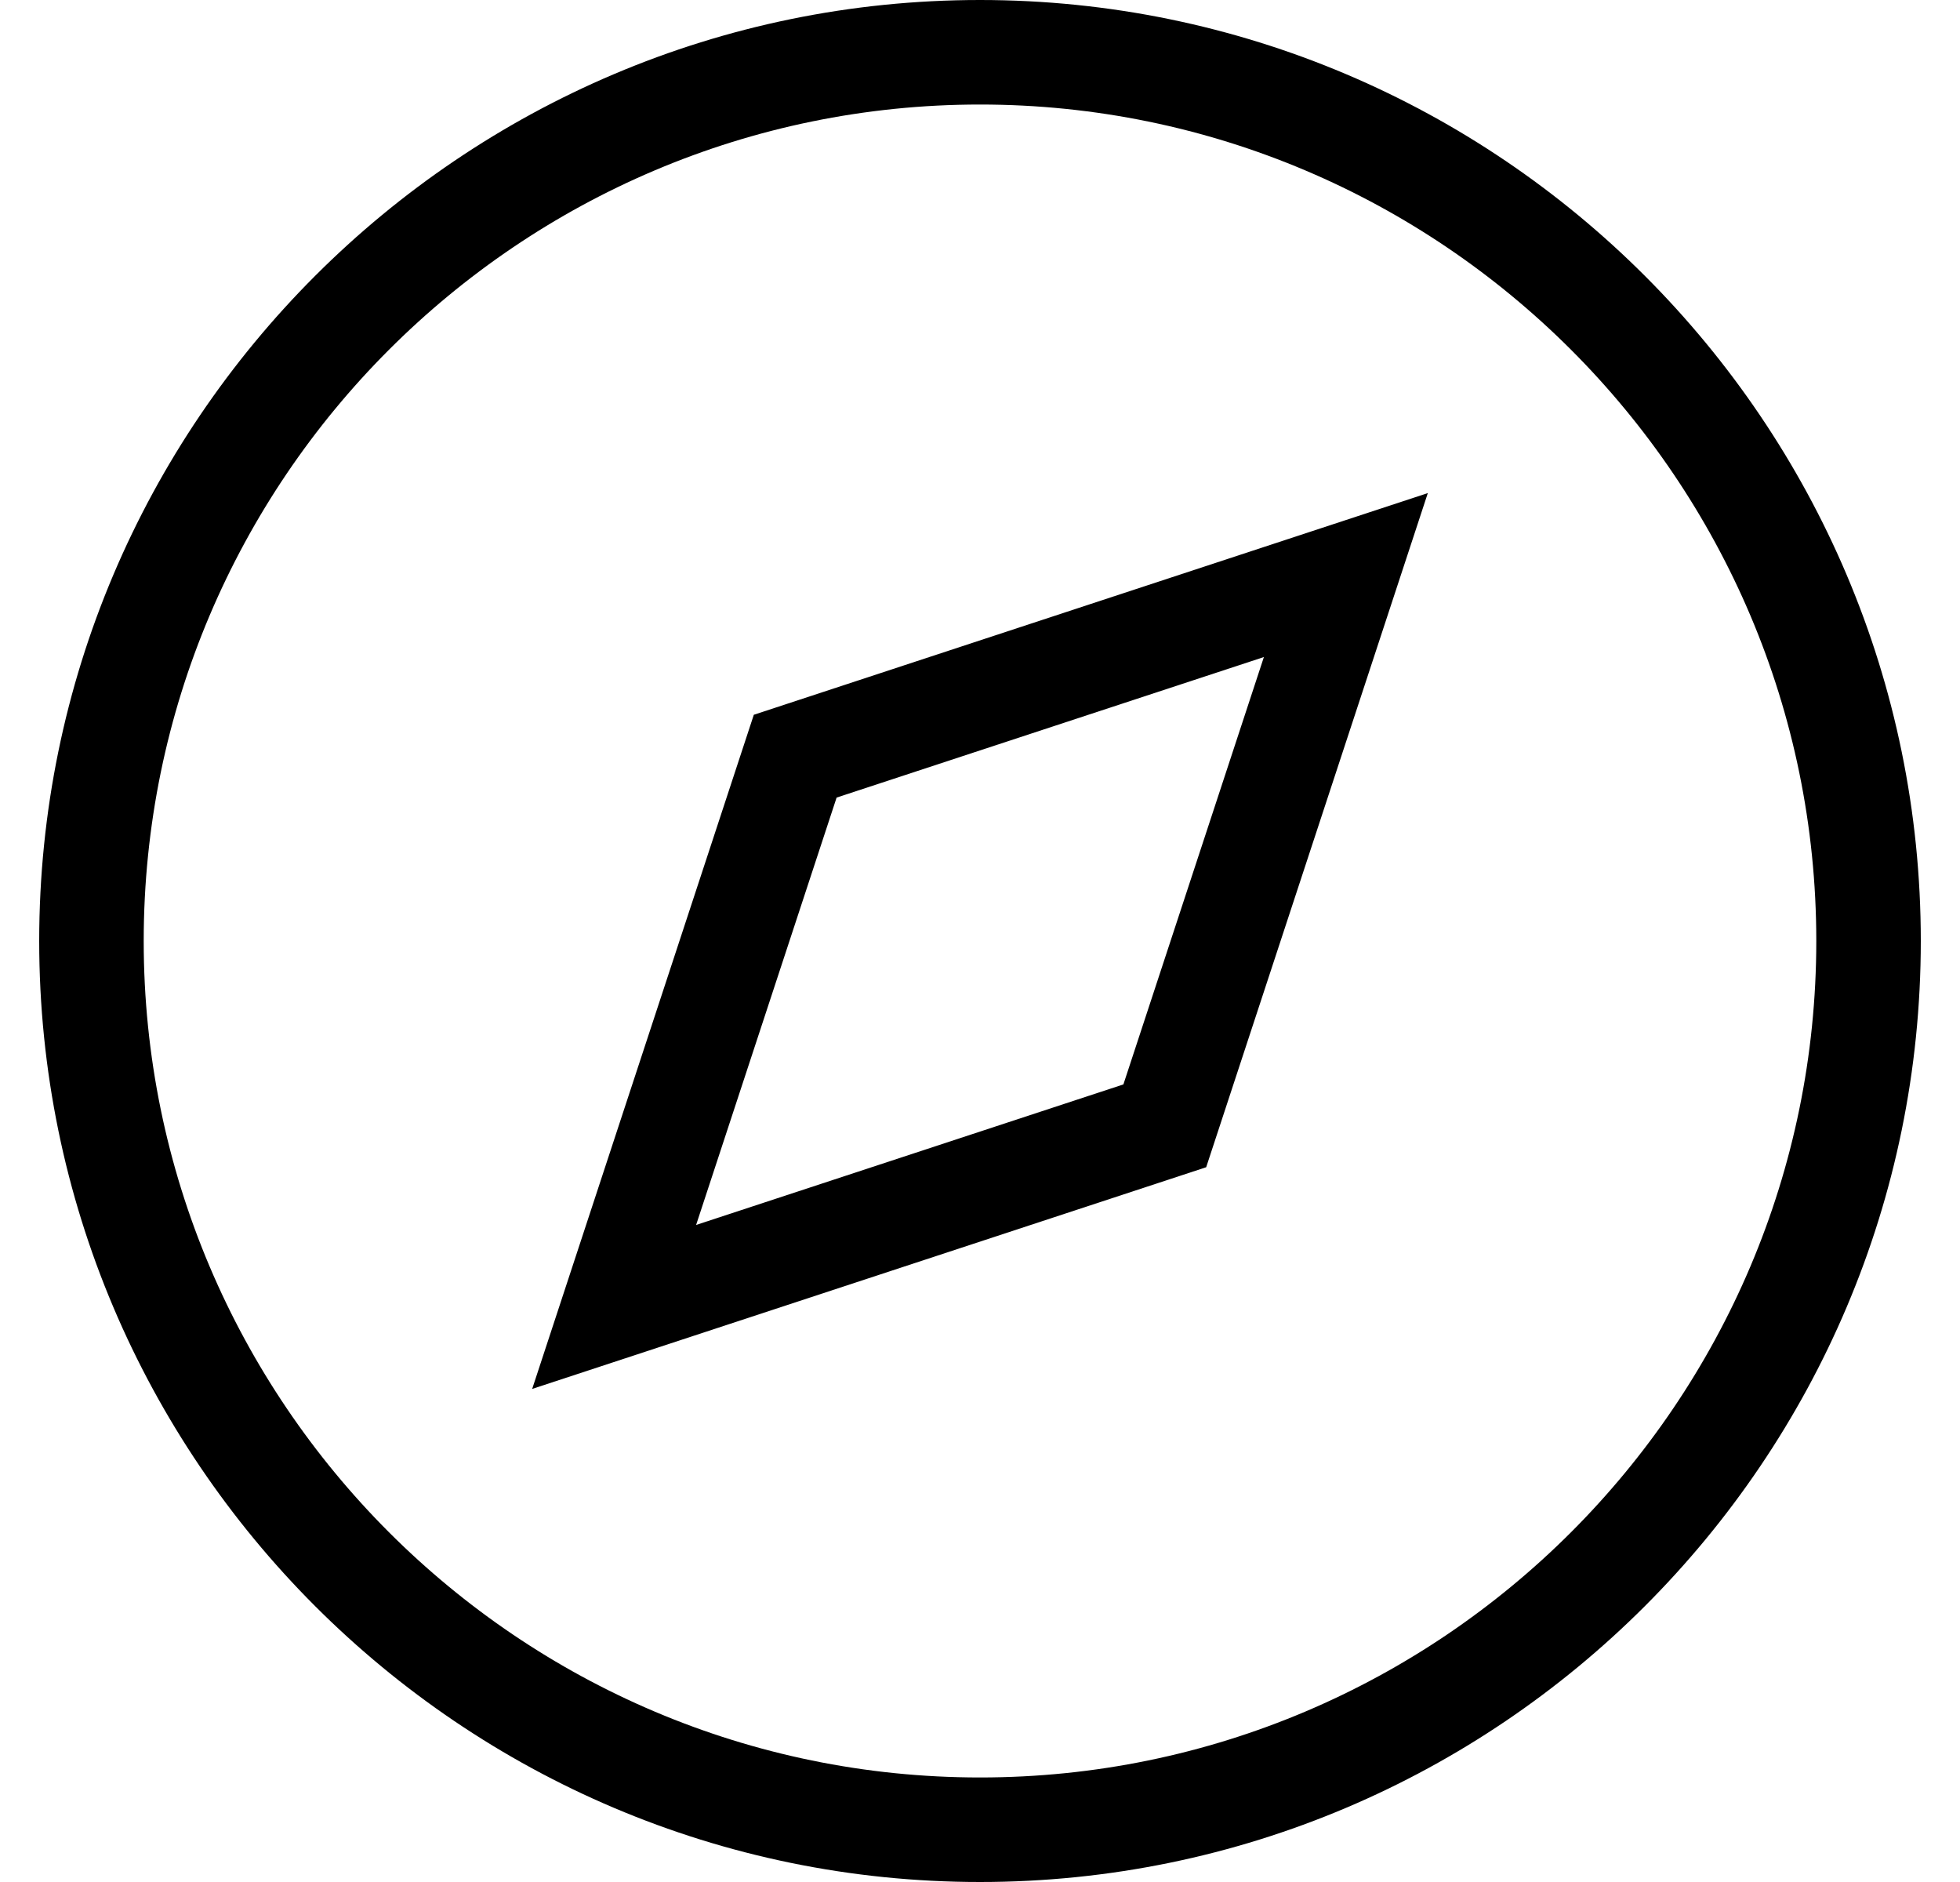 <svg width="25" height="24" viewBox="0 0 25 24" fill="none" xmlns="http://www.w3.org/2000/svg">
<g id="Compass" clip-path="url(#clip0_1373_1020)">
<g id="XMLID_459_">
<g id="Group">
<g id="Group_2">
<path id="Vector" d="M12.5 0C5.883 0 0.5 5.383 0.5 12C0.5 18.617 5.883 24 12.5 24C19.117 24 24.5 18.617 24.5 12C24.5 5.383 19.117 0 12.5 0ZM12.5 22.667C6.618 22.667 1.833 17.882 1.833 12C1.833 6.118 6.618 1.333 12.5 1.333C18.382 1.333 23.167 6.118 23.167 12C23.167 17.882 18.382 22.667 12.5 22.667Z" fill="black"/>
<path id="Vector_2" d="M6.788 17.712L15.385 14.885L18.212 6.288L9.615 9.115L6.788 17.712ZM16.121 8.379L14.329 13.829L8.879 15.621L10.671 10.171L16.121 8.379Z" fill="black"/>
</g>
</g>
</g>
</g>
<defs>
<clipPath id="clip0_1373_1020">
<rect width="24" height="24" fill="white" transform="translate(0.5)"/>
</clipPath>
</defs>
</svg>
